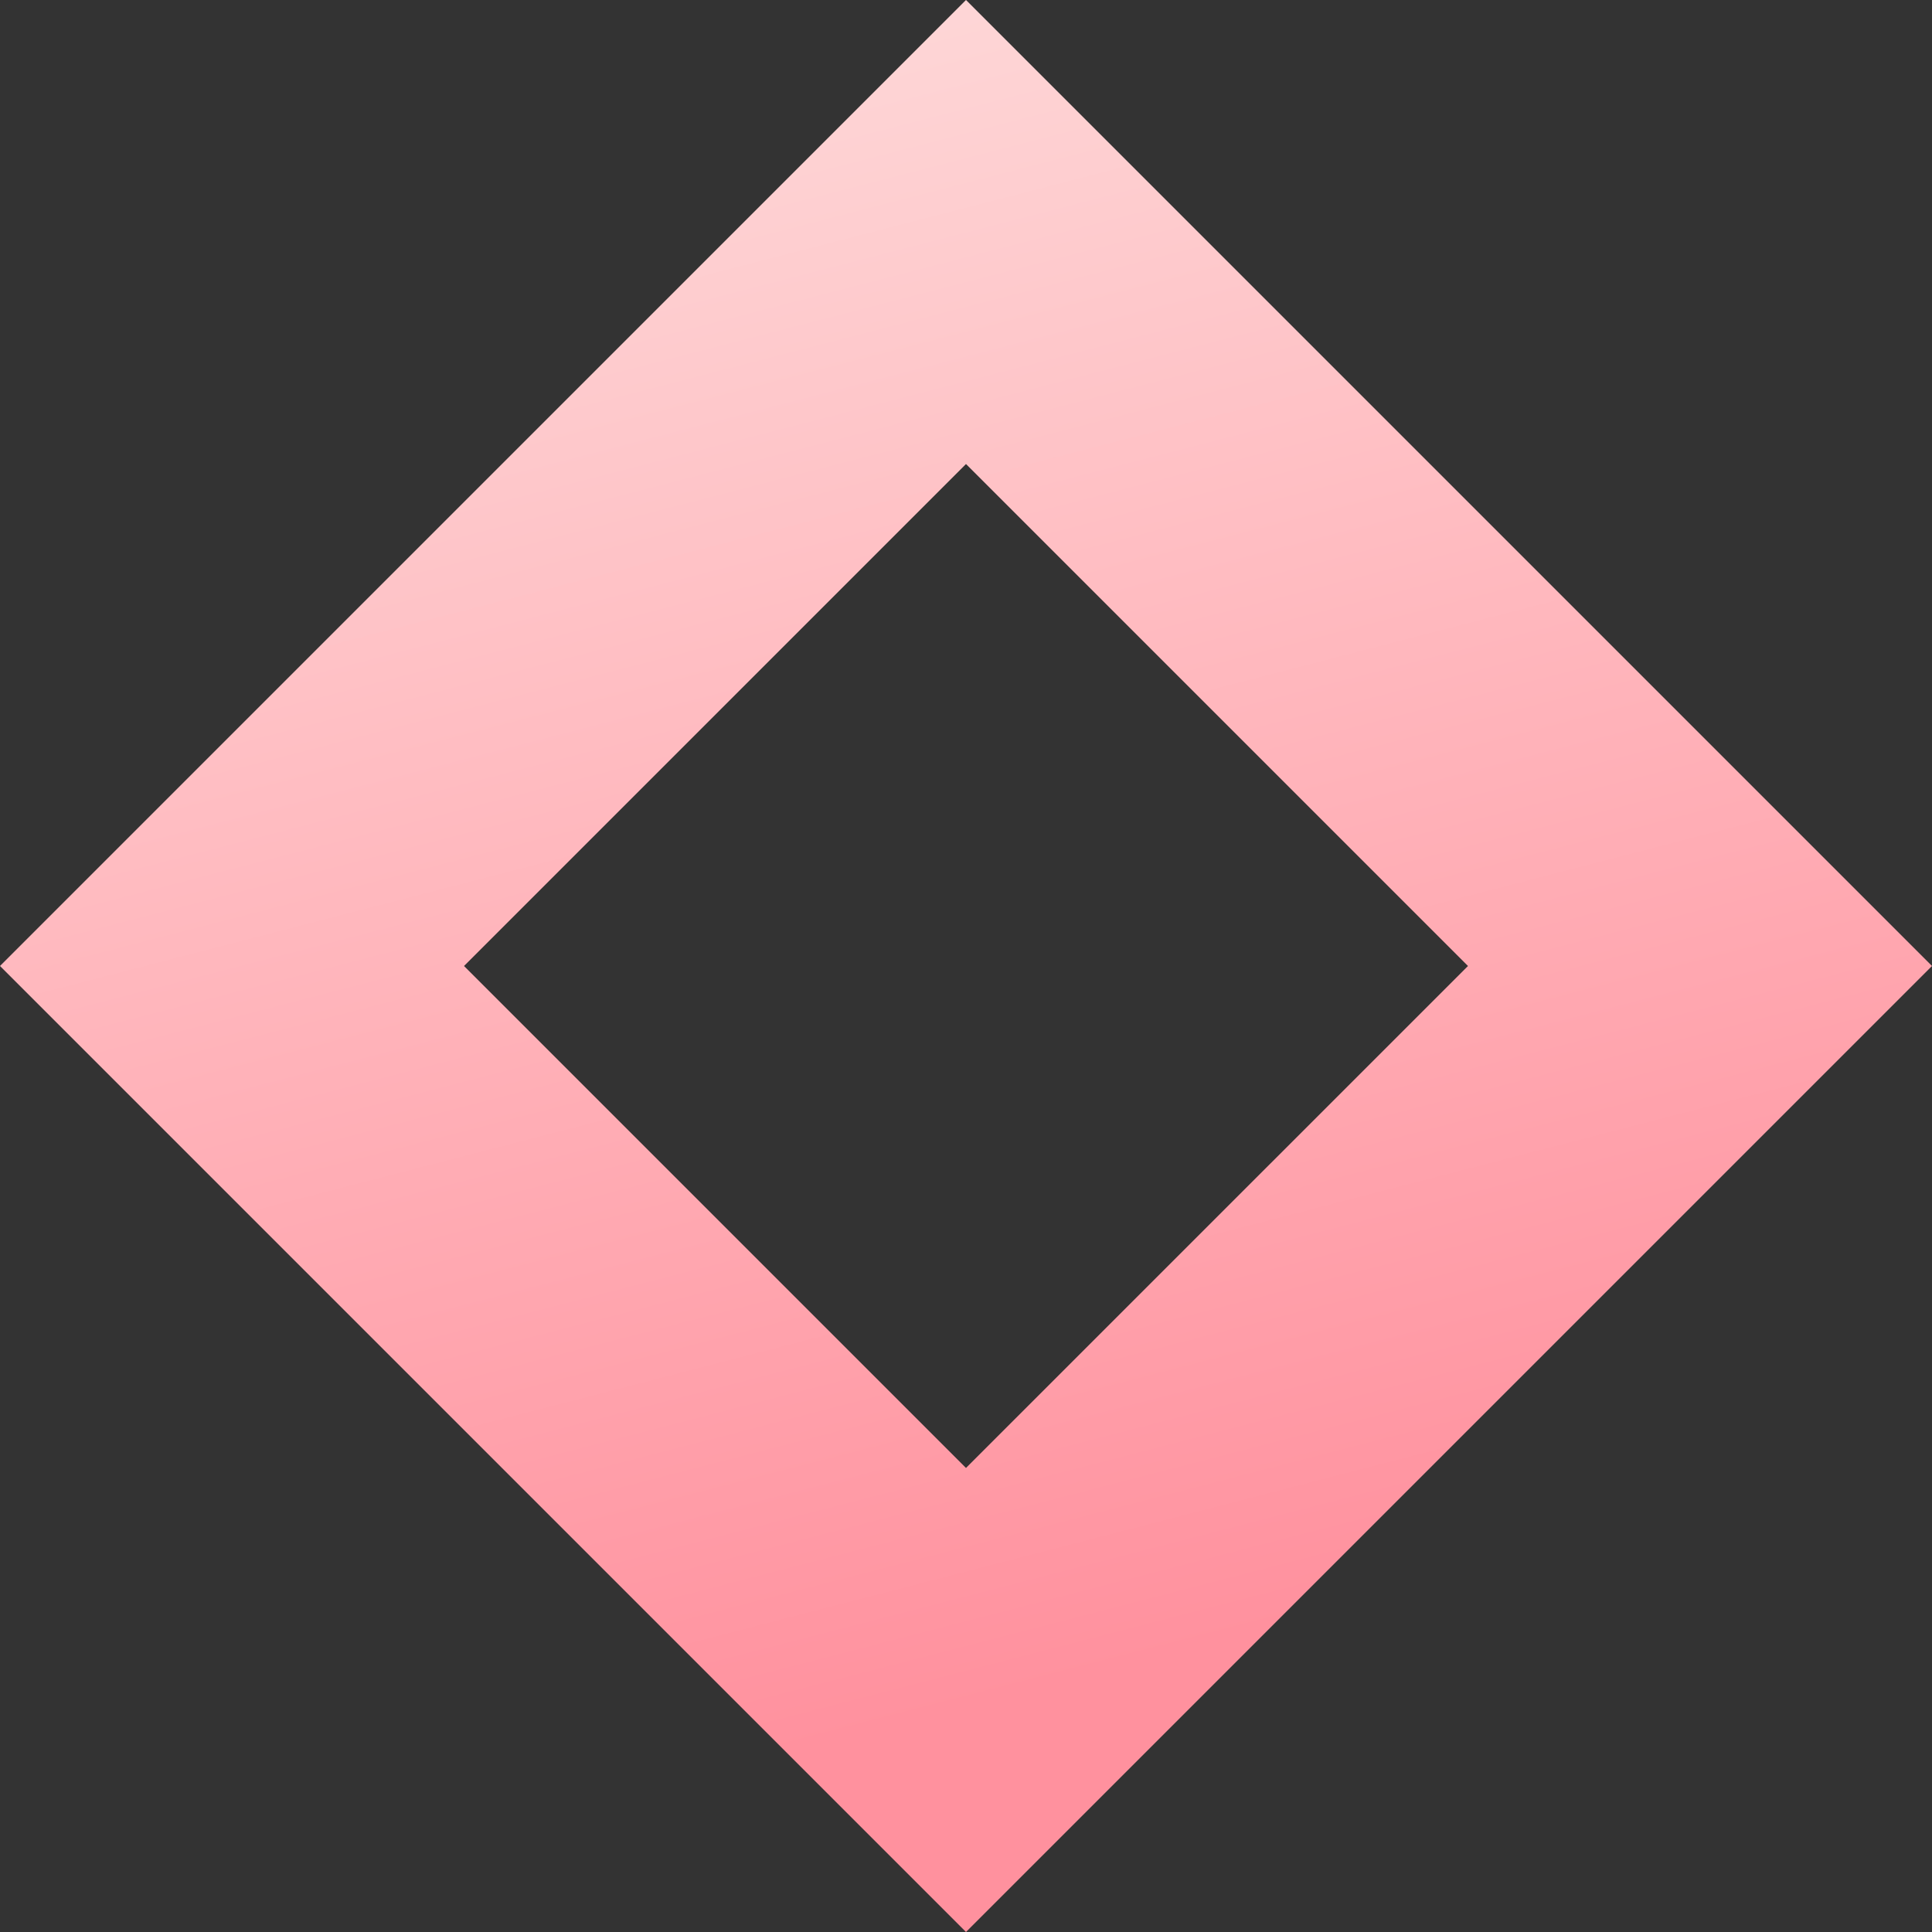 <svg xmlns="http://www.w3.org/2000/svg" xmlns:xlink="http://www.w3.org/1999/xlink" width="278" height="277.998" viewBox="0 0 278 277.998">
  <rect x="0" y="0" width="278" height="277.998" fill="#333333" stroke="none"/>
  <defs>
    <linearGradient id="linear-gradient" x1="0.654" y1="0.841" x2="0.348" y2="-0.34" gradientUnits="objectBoundingBox">
      <stop offset="0" stop-color="#ff919e"/>
      <stop offset="1" stop-color="#fef4ef"/>
    </linearGradient>
  </defs>
  <path id="Subtraction_2" data-name="Subtraction 2" d="M-48.342,233.658h0l-139-139,139-139,139,139-139,139Zm0-211.228-72.228,72.23,72.228,72.228,72.23-72.228Z" transform="translate(187.341 44.34)" fill="url(#linear-gradient)"/>
</svg>
